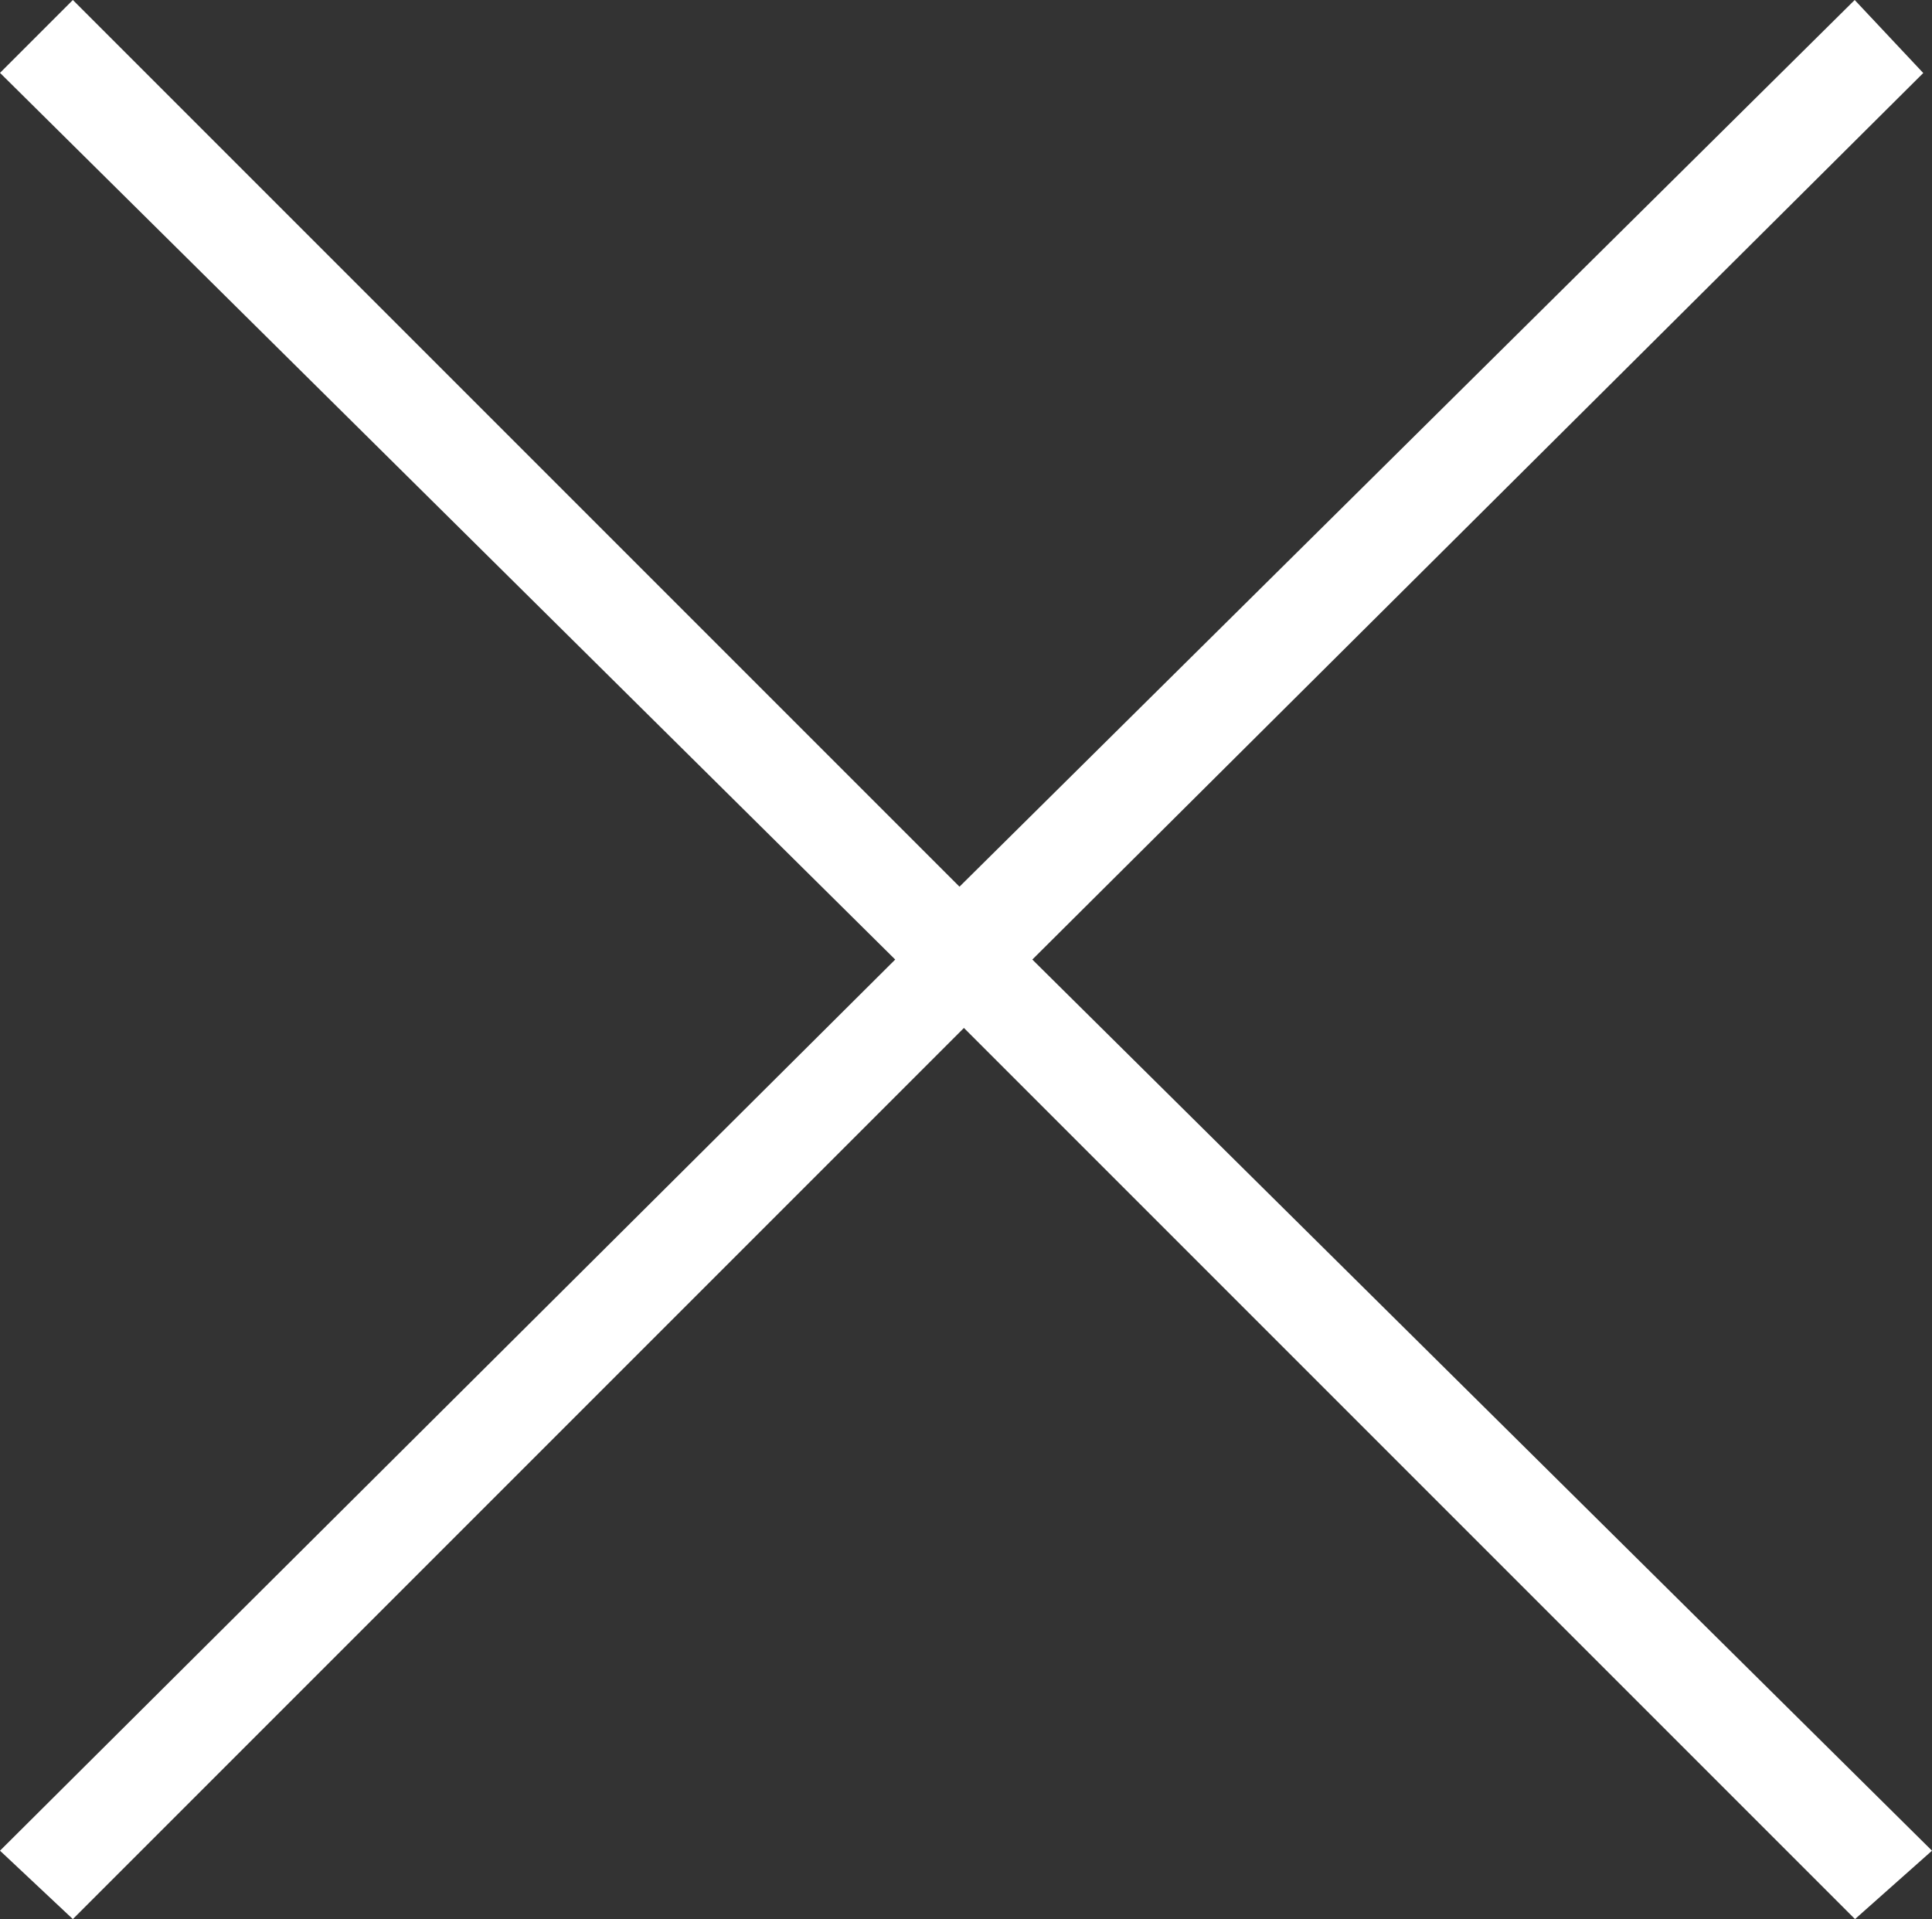 <?xml version="1.0" encoding="UTF-8"?>
<svg id="_レイヤー_2" data-name="レイヤー 2" xmlns="http://www.w3.org/2000/svg" width="60.73" height="60.32" viewBox="0 0 60.73 60.32">
  <rect x="0" y="0" width="60.73" height="60.32" fill="#333333" stroke="none"/>
  <defs>
    <style>
      .cls-1 {
        fill: #fff;
        stroke-width: 0px;
      }
    </style>
  </defs>
  <g id="_レイヤー_1-2" data-name="レイヤー 1">
    <path class="cls-1" d="M60.46,2.29l-28.01,27.87,28.28,28.01-2.42,2.15-28.01-28.01L2.29,60.32l-2.29-2.15,28.14-28.01L0,2.29,2.29,0l27.87,27.87L58.3,0l2.15,2.29Z"/>
  </g>
</svg>